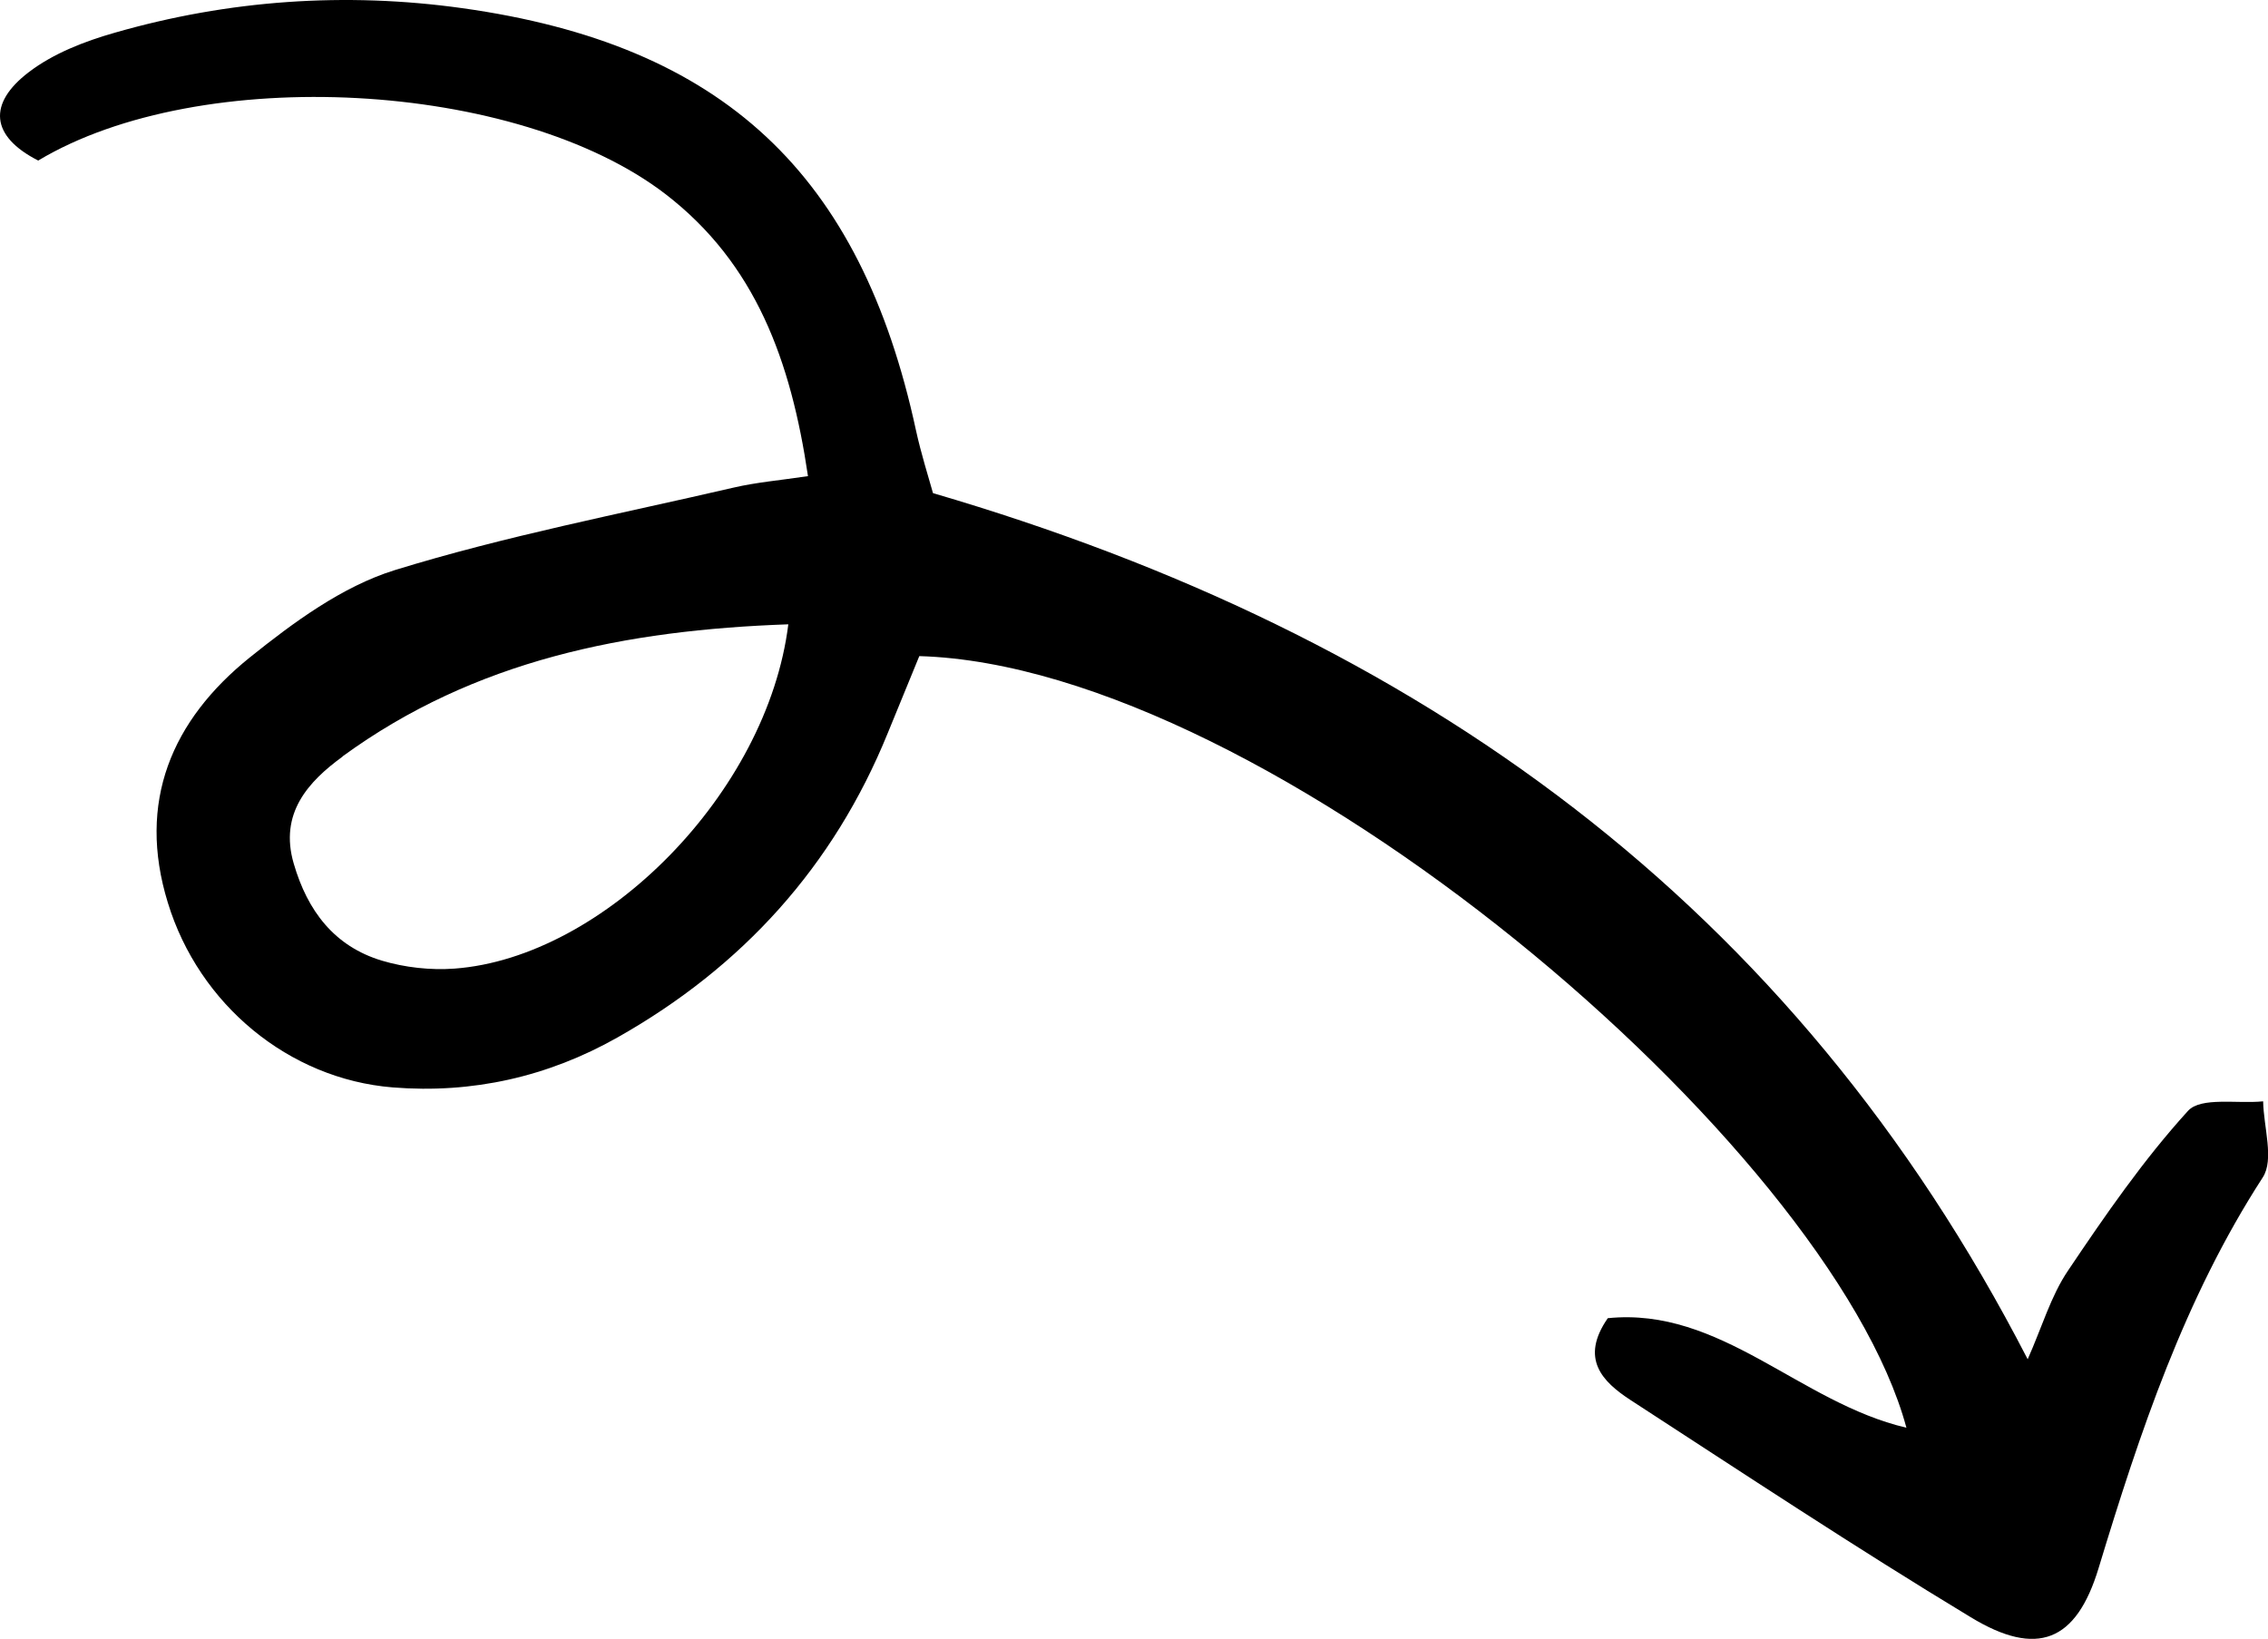 <?xml version="1.0" encoding="UTF-8"?>
<svg id="_レイヤー_2" data-name="レイヤー 2" xmlns="http://www.w3.org/2000/svg" viewBox="0 0 102.68 74.21">
  <defs>
    <style>
      .cls-1 {
        stroke-width: 0px;
      }
    </style>
  </defs>
  <g id="Elements">
    <path class="cls-1" d="m93.63,57.53c1.68-2.5,3.41-5.01,5.43-7.23.59-.64,2.24-.31,3.4-.43.02,1.17.51,2.64-.02,3.45-3.54,5.47-5.56,11.53-7.43,17.69-1.01,3.33-2.78,4.05-5.79,2.22-5.21-3.15-10.3-6.52-15.41-9.84-1.27-.83-2.29-1.87-1.02-3.7,5.12-.52,8.69,3.83,13.52,4.96-3.46-12.81-28.86-34.48-44.69-34.94-.46,1.13-.95,2.31-1.43,3.49-2.45,6.03-6.58,10.58-12.22,13.77-3.16,1.79-6.58,2.56-10.19,2.27-4.7-.38-8.77-3.75-10.18-8.36-1.41-4.57.18-8.27,3.71-11.11,1.98-1.59,4.18-3.21,6.55-3.95,5.02-1.55,10.22-2.55,15.35-3.74,1.03-.24,2.1-.33,3.37-.52-.77-5.22-2.37-9.63-6.45-12.77C23.41,3.63,9.08,2.86,1.73,7.27c-2.16-1.1-2.29-2.58-.43-4,1.11-.85,2.53-1.4,3.9-1.79C10.35,0,15.63-.37,20.93.37c11.8,1.65,18.03,7.49,20.54,19.12.23,1.05.56,2.09.77,2.84,21.96,6.43,38.91,18.54,49.56,39.22.65-1.46,1.05-2.87,1.83-4.02ZM15.51,34.26c-1.55,1.13-2.88,2.57-2.21,4.85.62,2.13,1.83,3.74,3.99,4.39,1.04.31,2.2.44,3.29.36,6.75-.5,14.16-7.95,15.11-15.59-7.34.26-14.19,1.61-20.18,5.98Z"/>
  </g>
</svg>